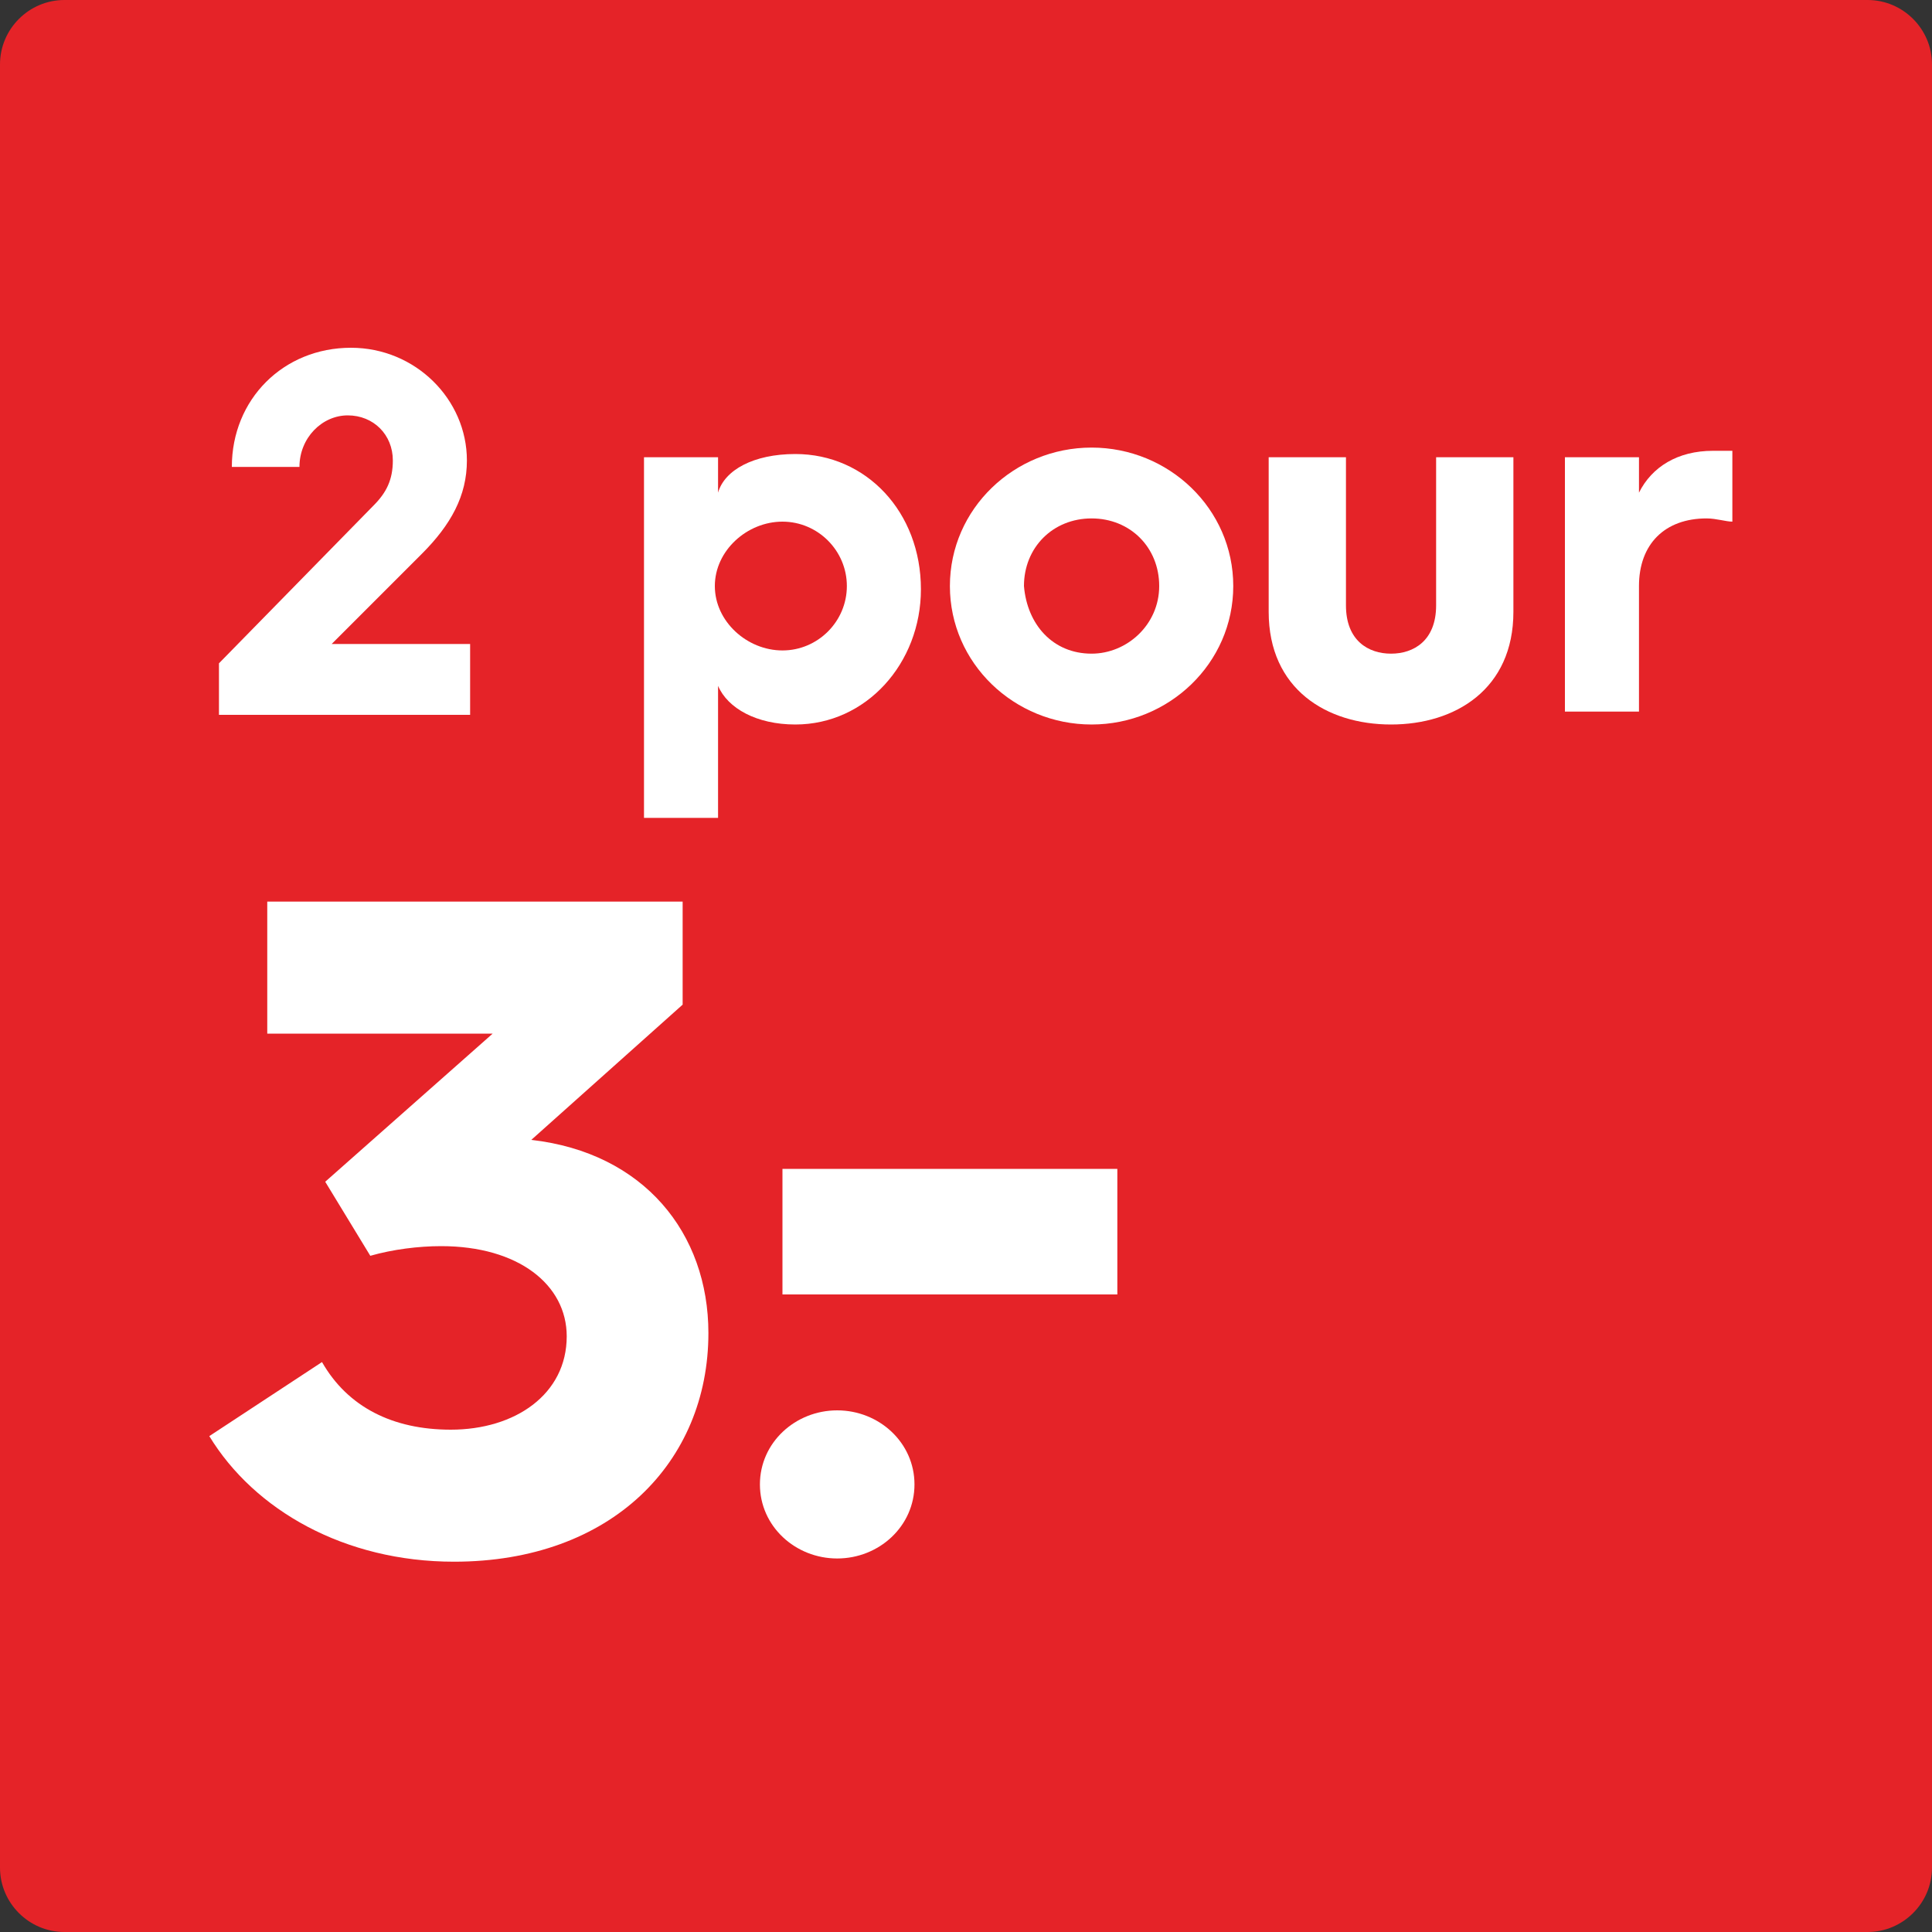 <?xml version="1.0" encoding="utf-8"?>
<!-- Generator: Adobe Illustrator 28.2.0, SVG Export Plug-In . SVG Version: 6.00 Build 0)  -->
<svg version="1.1" id="Layer_1" xmlns="http://www.w3.org/2000/svg" xmlns:xlink="http://www.w3.org/1999/xlink" x="0px" y="0px"
	 width="60px" height="60px" viewBox="0 0 60 60" style="enable-background:new 0 0 60 60;" xml:space="preserve">
<rect x="0" y="0" width="60" height="60" fill="#333333" stroke="none"/>
<style type="text/css">
	.st0{fill:#E52328;}
	.st1{fill:none;}
	.st2{fill:#FFFFFF;}
	.st3{fill:none;stroke:#FFFFFF;stroke-width:0.5;stroke-miterlimit:10;}
</style>
<g>
	<path class="st0" d="M58,60H2c-1.1,0-2-0.9-2-2V2c0-1.1,0.9-2,2-2h56c1.1,0,2,0.9,2,2v56C60,59.1,59.1,60,58,60z"/>
</g>
<g>
	<rect x="6.5" y="11.1" class="st1" width="47" height="37.9"/>
	<path class="st2" d="M6.8,20.6l4.8-4.9c0.4-0.4,0.6-0.8,0.6-1.4c0-0.8-0.6-1.4-1.4-1.4c-0.8,0-1.5,0.7-1.5,1.6H7.2
		c0-2.1,1.6-3.7,3.7-3.7c2,0,3.6,1.6,3.6,3.5c0,1.1-0.5,2-1.4,2.9L10.3,20h4.3v2.2H6.8V20.6z"/>
	<path class="st2" d="M20,14.2h2.3v1.1c0.2-0.7,1.1-1.2,2.4-1.2c2.2,0,3.9,1.8,3.9,4.2c0,2.3-1.7,4.2-3.9,4.2
		c-1.2,0-2.1-0.5-2.4-1.2v4.1H20V14.2z M24.3,20.2c1.1,0,2-0.9,2-2c0-1.1-0.9-2-2-2c-1.1,0-2.1,0.9-2.1,2
		C22.2,19.3,23.2,20.2,24.3,20.2z"/>
	<path class="st2" d="M33.9,13.9c2.4,0,4.4,1.9,4.4,4.3c0,2.4-2,4.3-4.4,4.3c-2.4,0-4.4-1.9-4.4-4.3C29.5,15.8,31.5,13.9,33.9,13.9z
		 M33.9,20.3c1.1,0,2.1-0.9,2.1-2.1c0-1.2-0.9-2.1-2.1-2.1c-1.2,0-2.1,0.9-2.1,2.1C31.9,19.4,32.7,20.3,33.9,20.3z"/>
	<path class="st2" d="M39.4,14.2h2.4v4.6c0,1.1,0.7,1.5,1.4,1.5s1.4-0.4,1.4-1.5v-4.6h2.4V19c0,2.4-1.8,3.5-3.8,3.5
		s-3.8-1.1-3.8-3.5V14.2z"/>
	<path class="st2" d="M48.6,14.2h2.3v1.1c0.4-0.8,1.2-1.3,2.3-1.3c0.2,0,0.5,0,0.6,0v2.2c-0.2,0-0.5-0.1-0.8-0.1
		c-1.3,0-2.1,0.8-2.1,2.1v3.9h-2.3V14.2z"/>
	<path class="st2" d="M10,42.3c0.8,1.4,2.2,2.1,4,2.1c2,0,3.6-1.1,3.6-2.9c0-1.6-1.5-2.8-3.9-2.8c-0.7,0-1.5,0.1-2.2,0.3l-1.4-2.3
		l5.2-4.6h-7V28h12.9v3.2l-4.7,4.2h0c3.5,0.4,5.5,2.9,5.5,6c0,4-3,7.1-7.9,7.1c-3.4,0-6.2-1.6-7.6-3.9L10,42.3z"/>
	<path class="st2" d="M26,43.8c1.3,0,2.4,1,2.4,2.3c0,1.3-1.1,2.3-2.4,2.3c-1.3,0-2.4-1-2.4-2.3C23.6,44.8,24.7,43.8,26,43.8z
		 M24.3,36.3h10.4v3.9H24.3V36.3z"/>
</g>
</svg>
